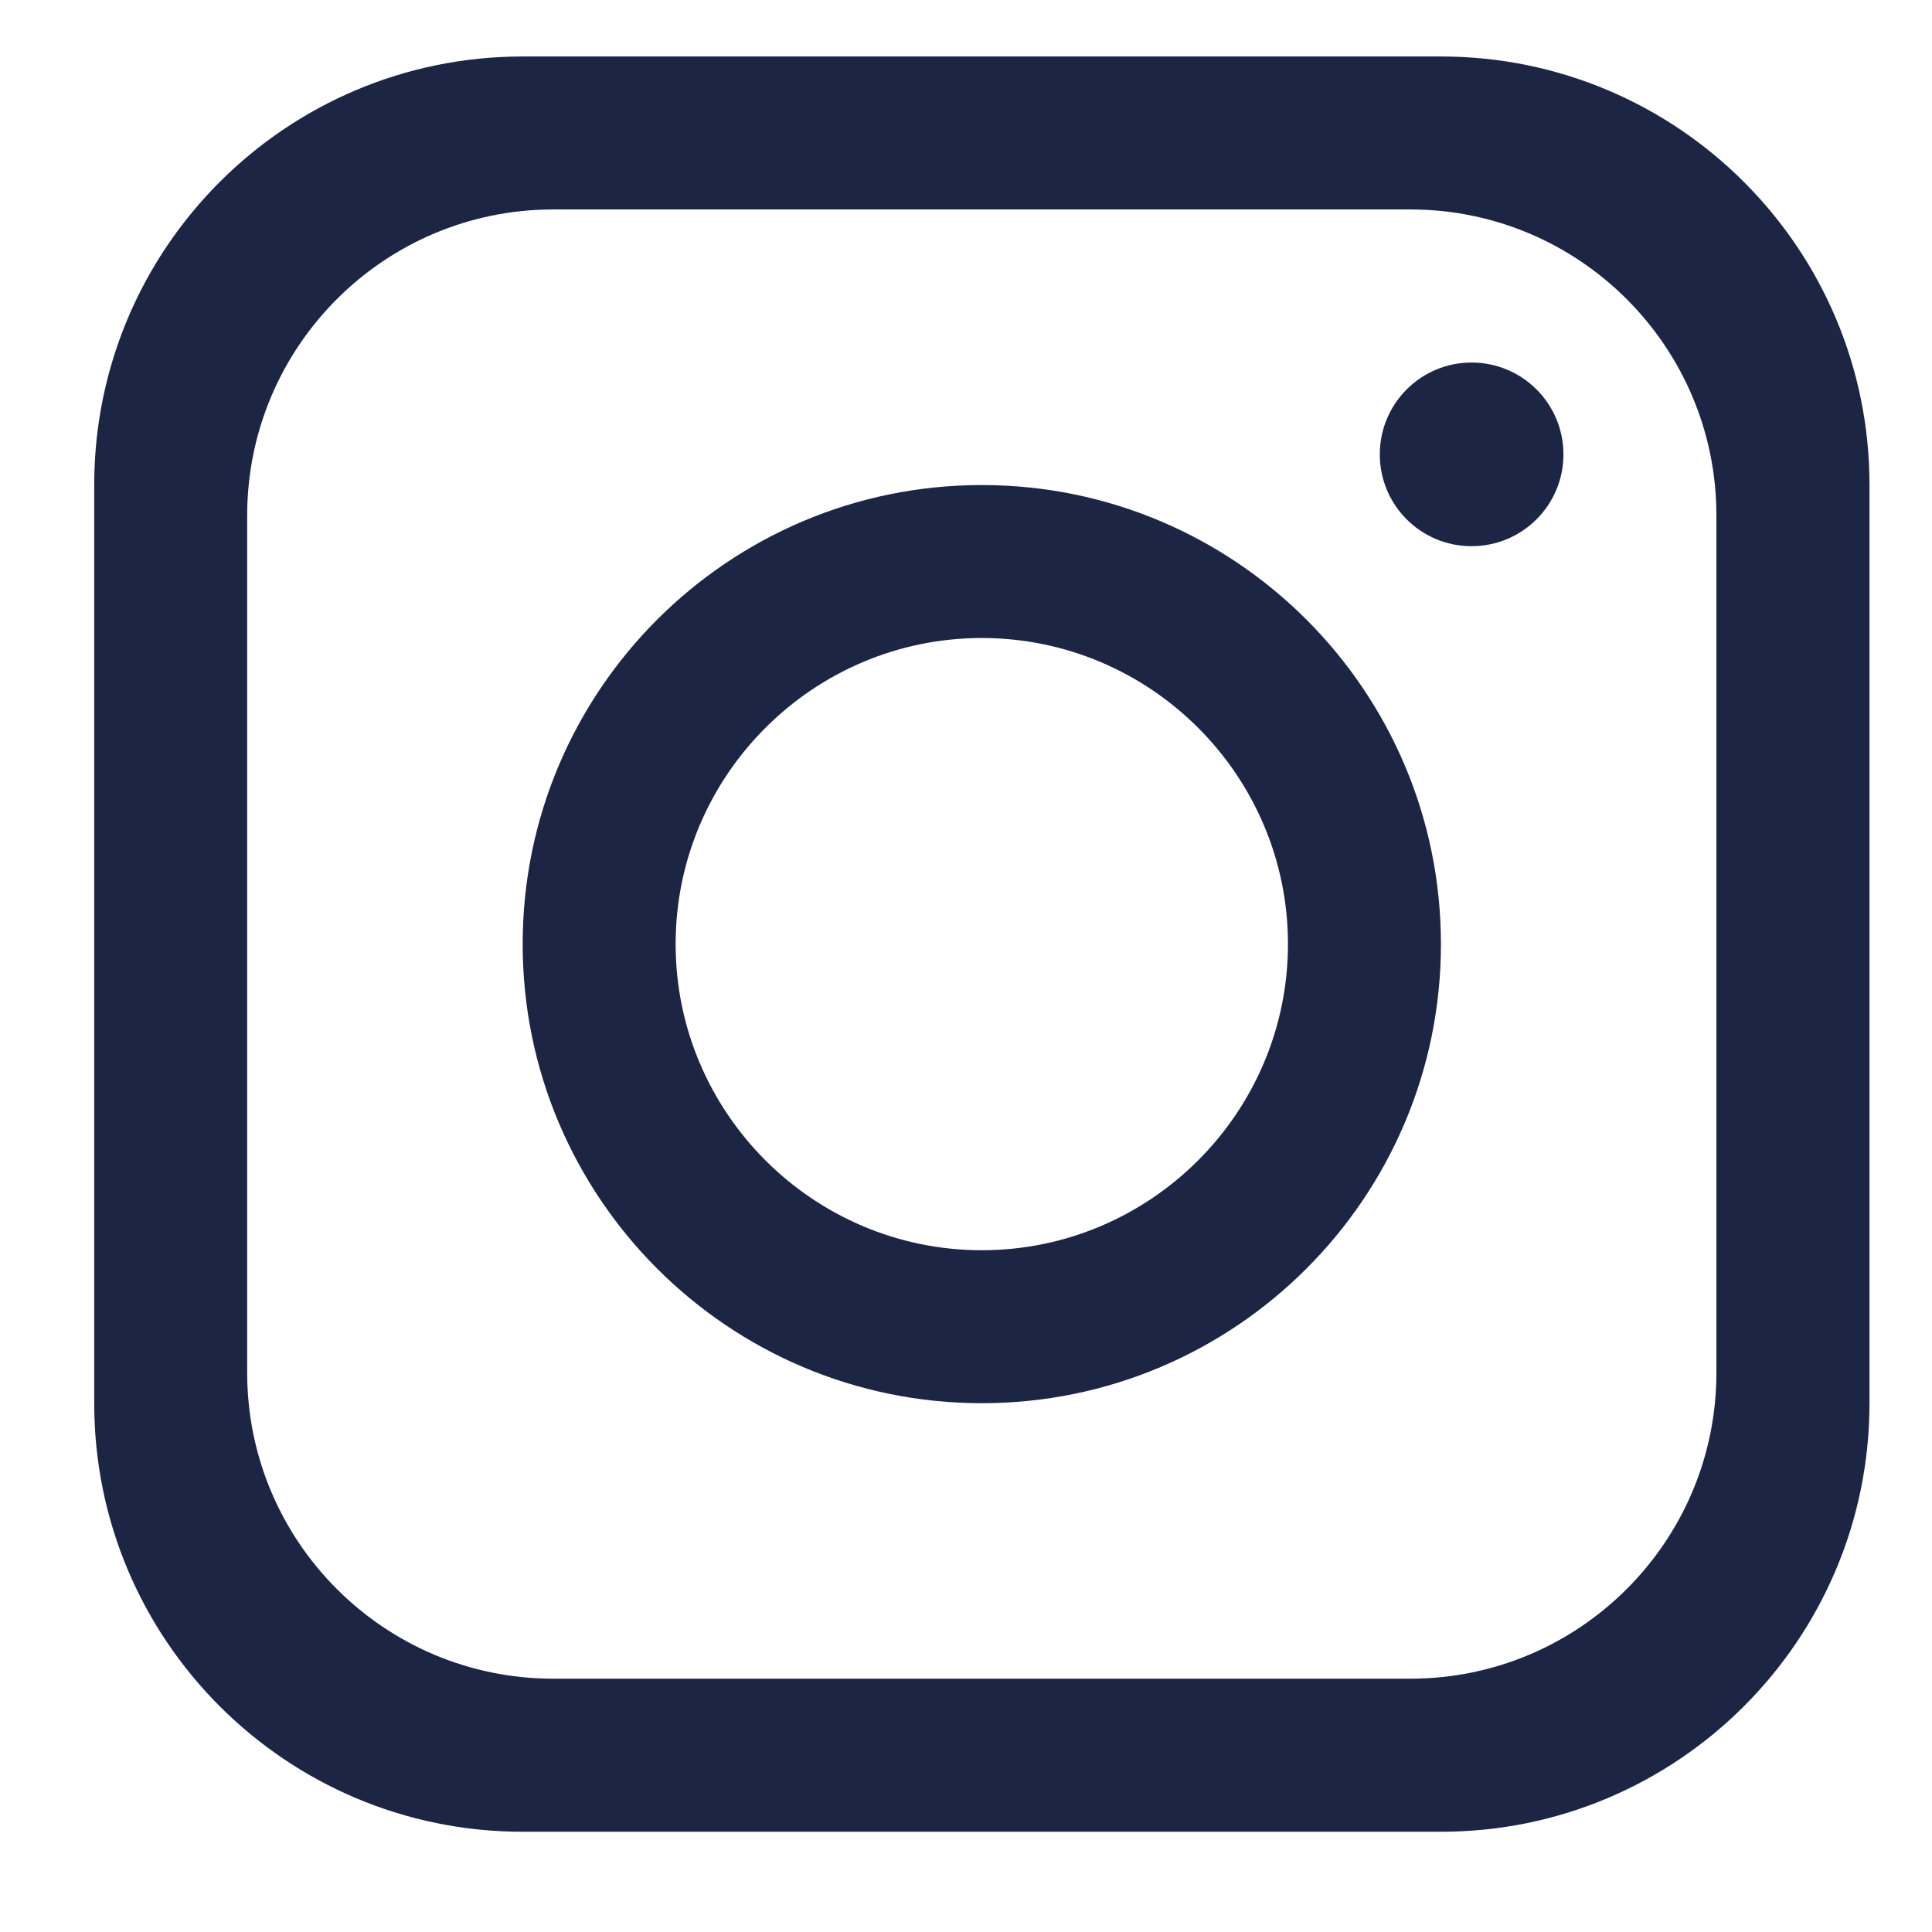 <svg width="17" height="17" viewBox="0 0 17 17" fill="none" xmlns="http://www.w3.org/2000/svg">
<g clip-path="url(#clip0_126_176)">
<path d="M12.679 0.497H4.599C2.517 0.497 0.829 2.185 0.829 4.267V12.347C0.829 14.43 2.517 16.118 4.599 16.118H12.679C14.761 16.118 16.45 14.43 16.45 12.347V4.267C16.45 2.185 14.761 0.497 12.679 0.497ZM15.103 12.078C15.103 13.565 13.896 14.771 12.41 14.771H4.868C3.381 14.771 2.175 13.565 2.175 12.078V4.536C2.175 3.05 3.381 1.843 4.868 1.843H12.41C13.896 1.843 15.103 3.05 15.103 4.536V12.078Z" fill="#1C2644"/>
<path d="M8.639 4.268C6.409 4.268 4.599 6.078 4.599 8.307C4.599 10.537 6.409 12.347 8.639 12.347C10.869 12.347 12.679 10.537 12.679 8.307C12.679 6.078 10.869 4.268 8.639 4.268ZM8.639 11.001C7.155 11.001 5.945 9.791 5.945 8.307C5.945 6.823 7.155 5.614 8.639 5.614C10.123 5.614 11.333 6.823 11.333 8.307C11.333 9.791 10.123 11.001 8.639 11.001Z" fill="#1C2644"/>
<path d="M12.948 4.806C13.395 4.806 13.757 4.445 13.757 3.998C13.757 3.552 13.395 3.19 12.948 3.19C12.502 3.19 12.141 3.552 12.141 3.998C12.141 4.445 12.502 4.806 12.948 4.806Z" fill="#1C2644"/>
</g>
<defs>
<clipPath id="clip0_126_176">
<rect width="15.621" height="15.621" fill="white" transform="translate(0.829 0.497)"/>
</clipPath>
</defs>
</svg>
